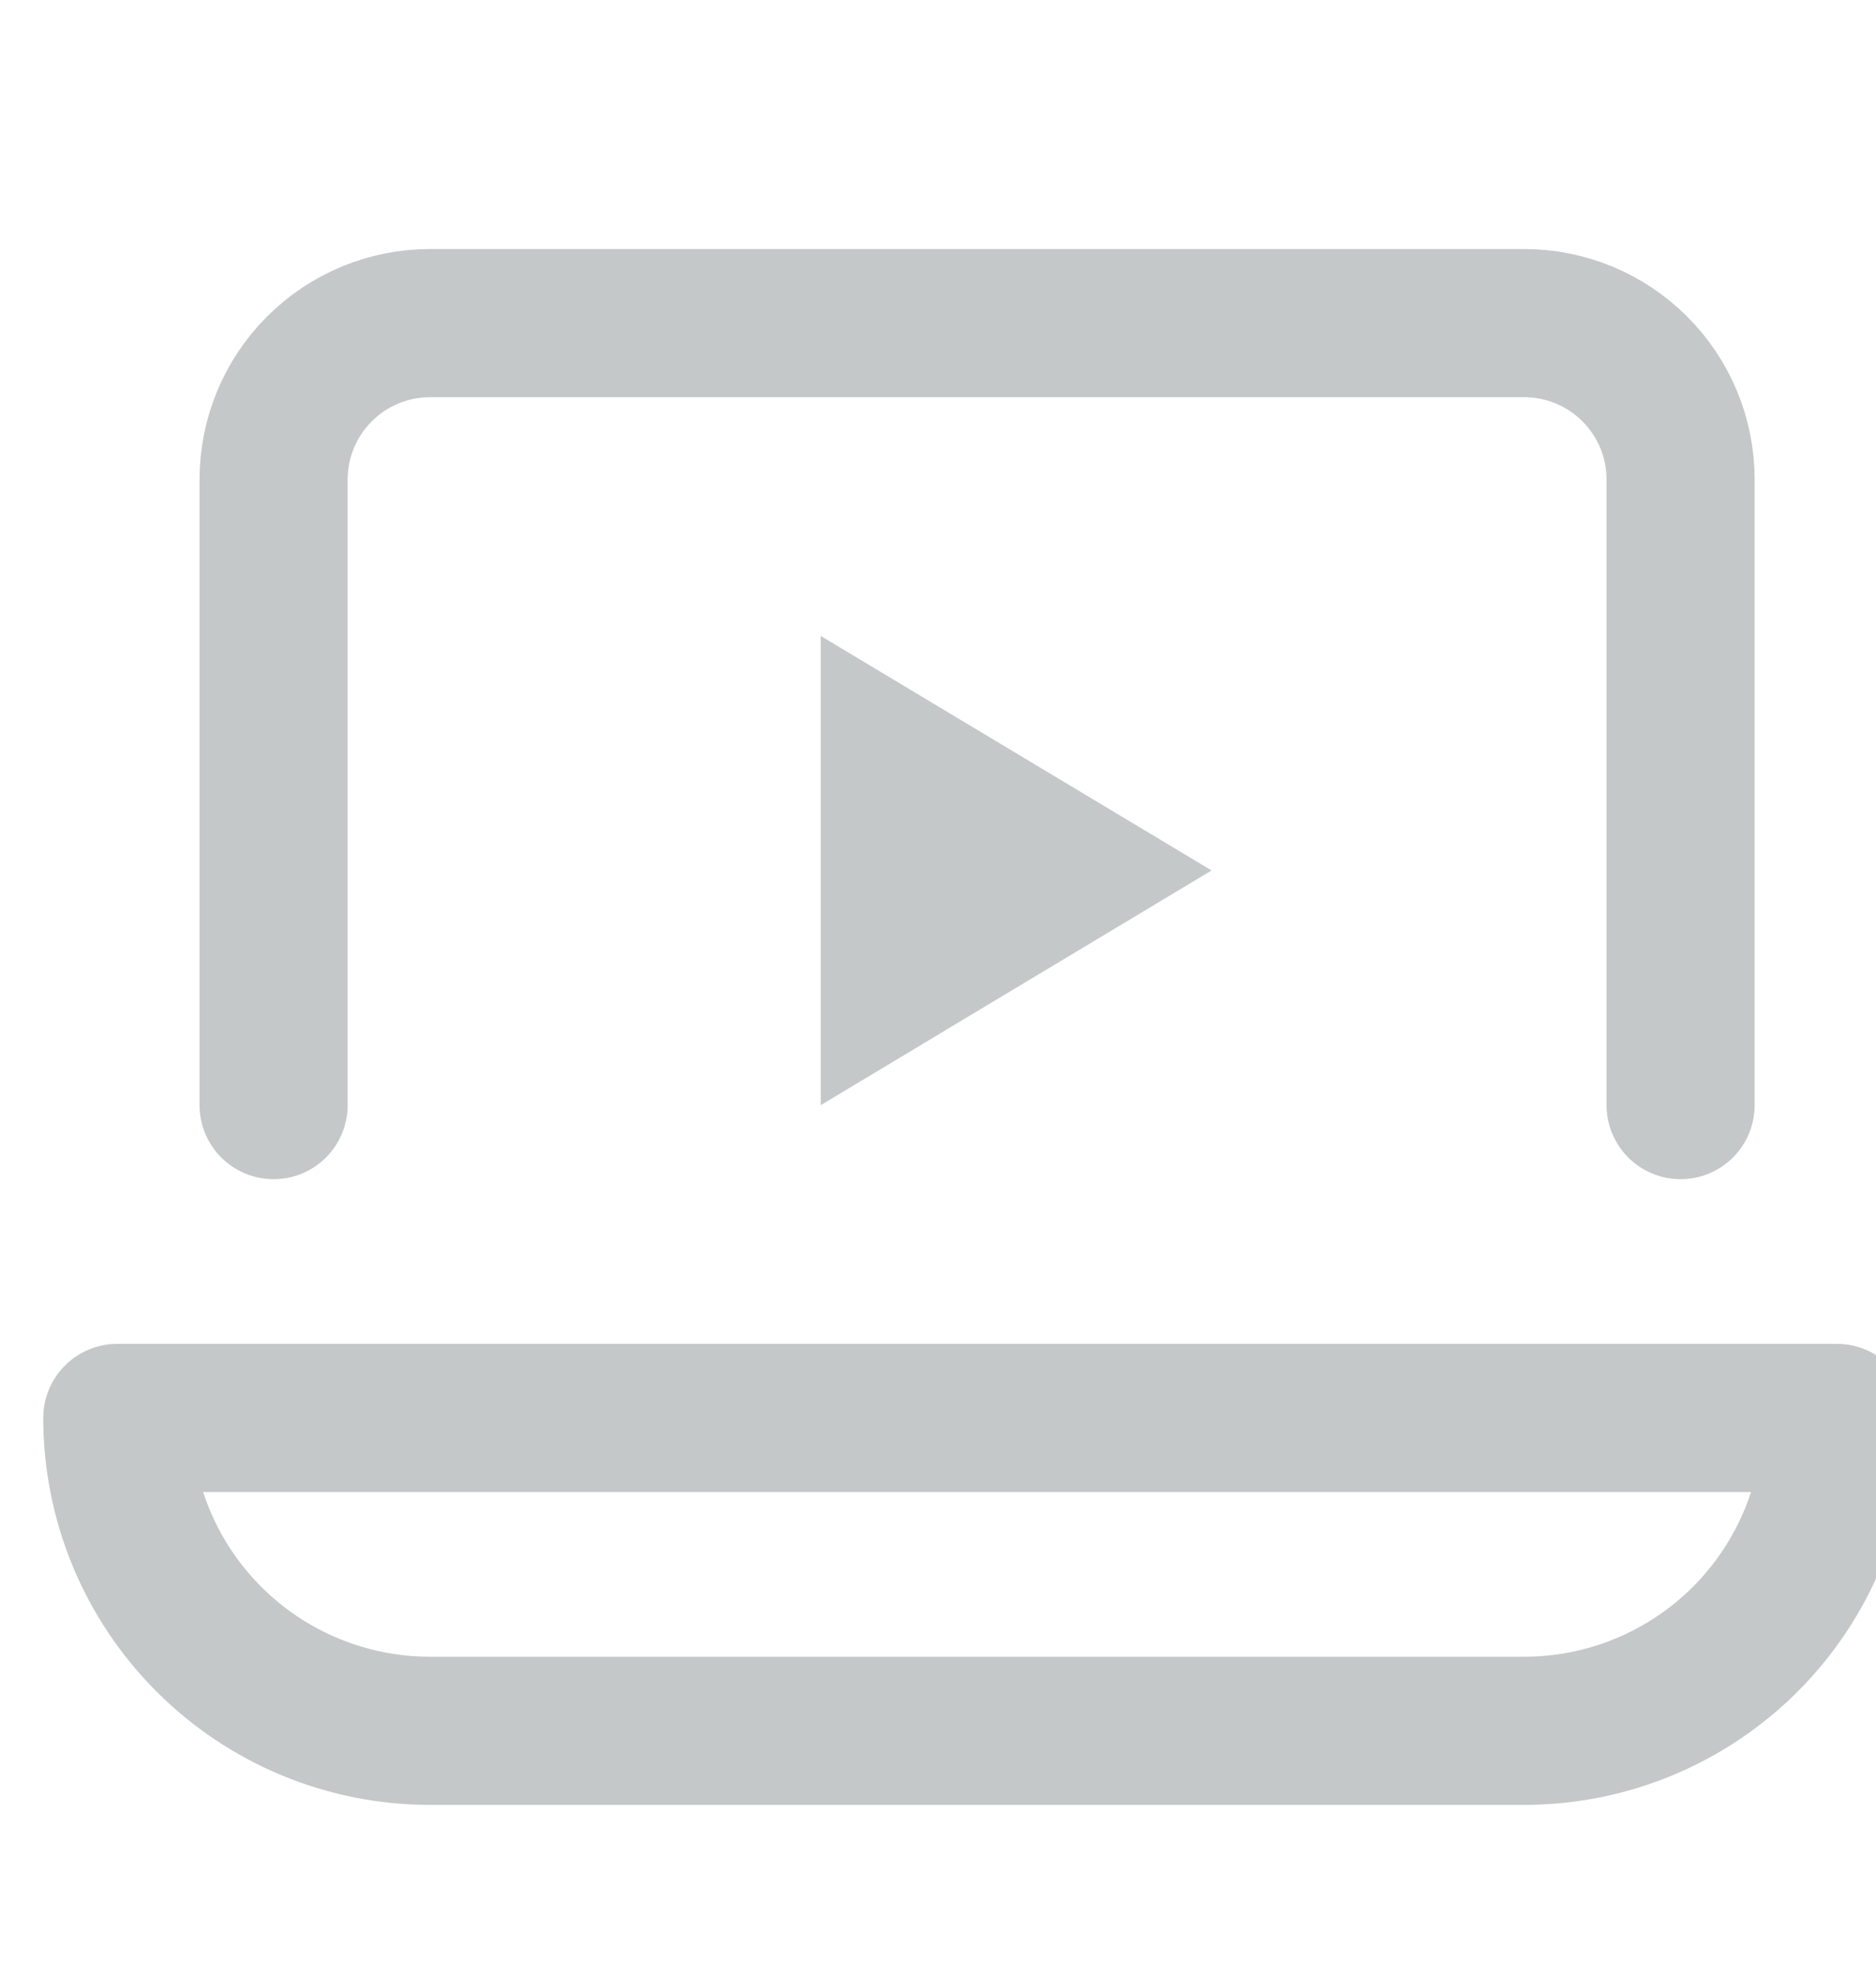 <svg width="19" height="20" viewBox="0 0 19 20" fill="none" xmlns="http://www.w3.org/2000/svg">
<g clip-path="url(#clip0_5501_88157)">
<path d="M2.771 11.187V4.854C2.771 4.434 2.938 4.031 3.235 3.735C3.531 3.438 3.934 3.271 4.354 3.271H15.438C15.857 3.271 16.26 3.438 16.557 3.735C16.854 4.031 17.021 4.434 17.021 4.854V11.187" stroke="#C5C8C8" stroke-width="1.5" stroke-linecap="round" stroke-linejoin="round"/>
<path d="M18.604 14.354C18.604 15.194 18.27 15.999 17.677 16.593C17.083 17.187 16.277 17.521 15.438 17.521H4.354C3.514 17.521 2.709 17.187 2.115 16.593C1.521 15.999 1.188 15.194 1.188 14.354H18.604Z" stroke="#C5C8C8" stroke-width="1.5" stroke-linecap="round" stroke-linejoin="round"/>
<path d="M9.062 7.762L10.813 8.812L9.062 9.863V7.762Z" stroke="#C5C8C8" stroke-width="1.5"/>
</g>
<defs>
<clipPath id="clip0_5501_88157">
<rect width="19" height="19" fill="white" transform="translate(0 0.5)"/>
</clipPath>
</defs>
</svg>
